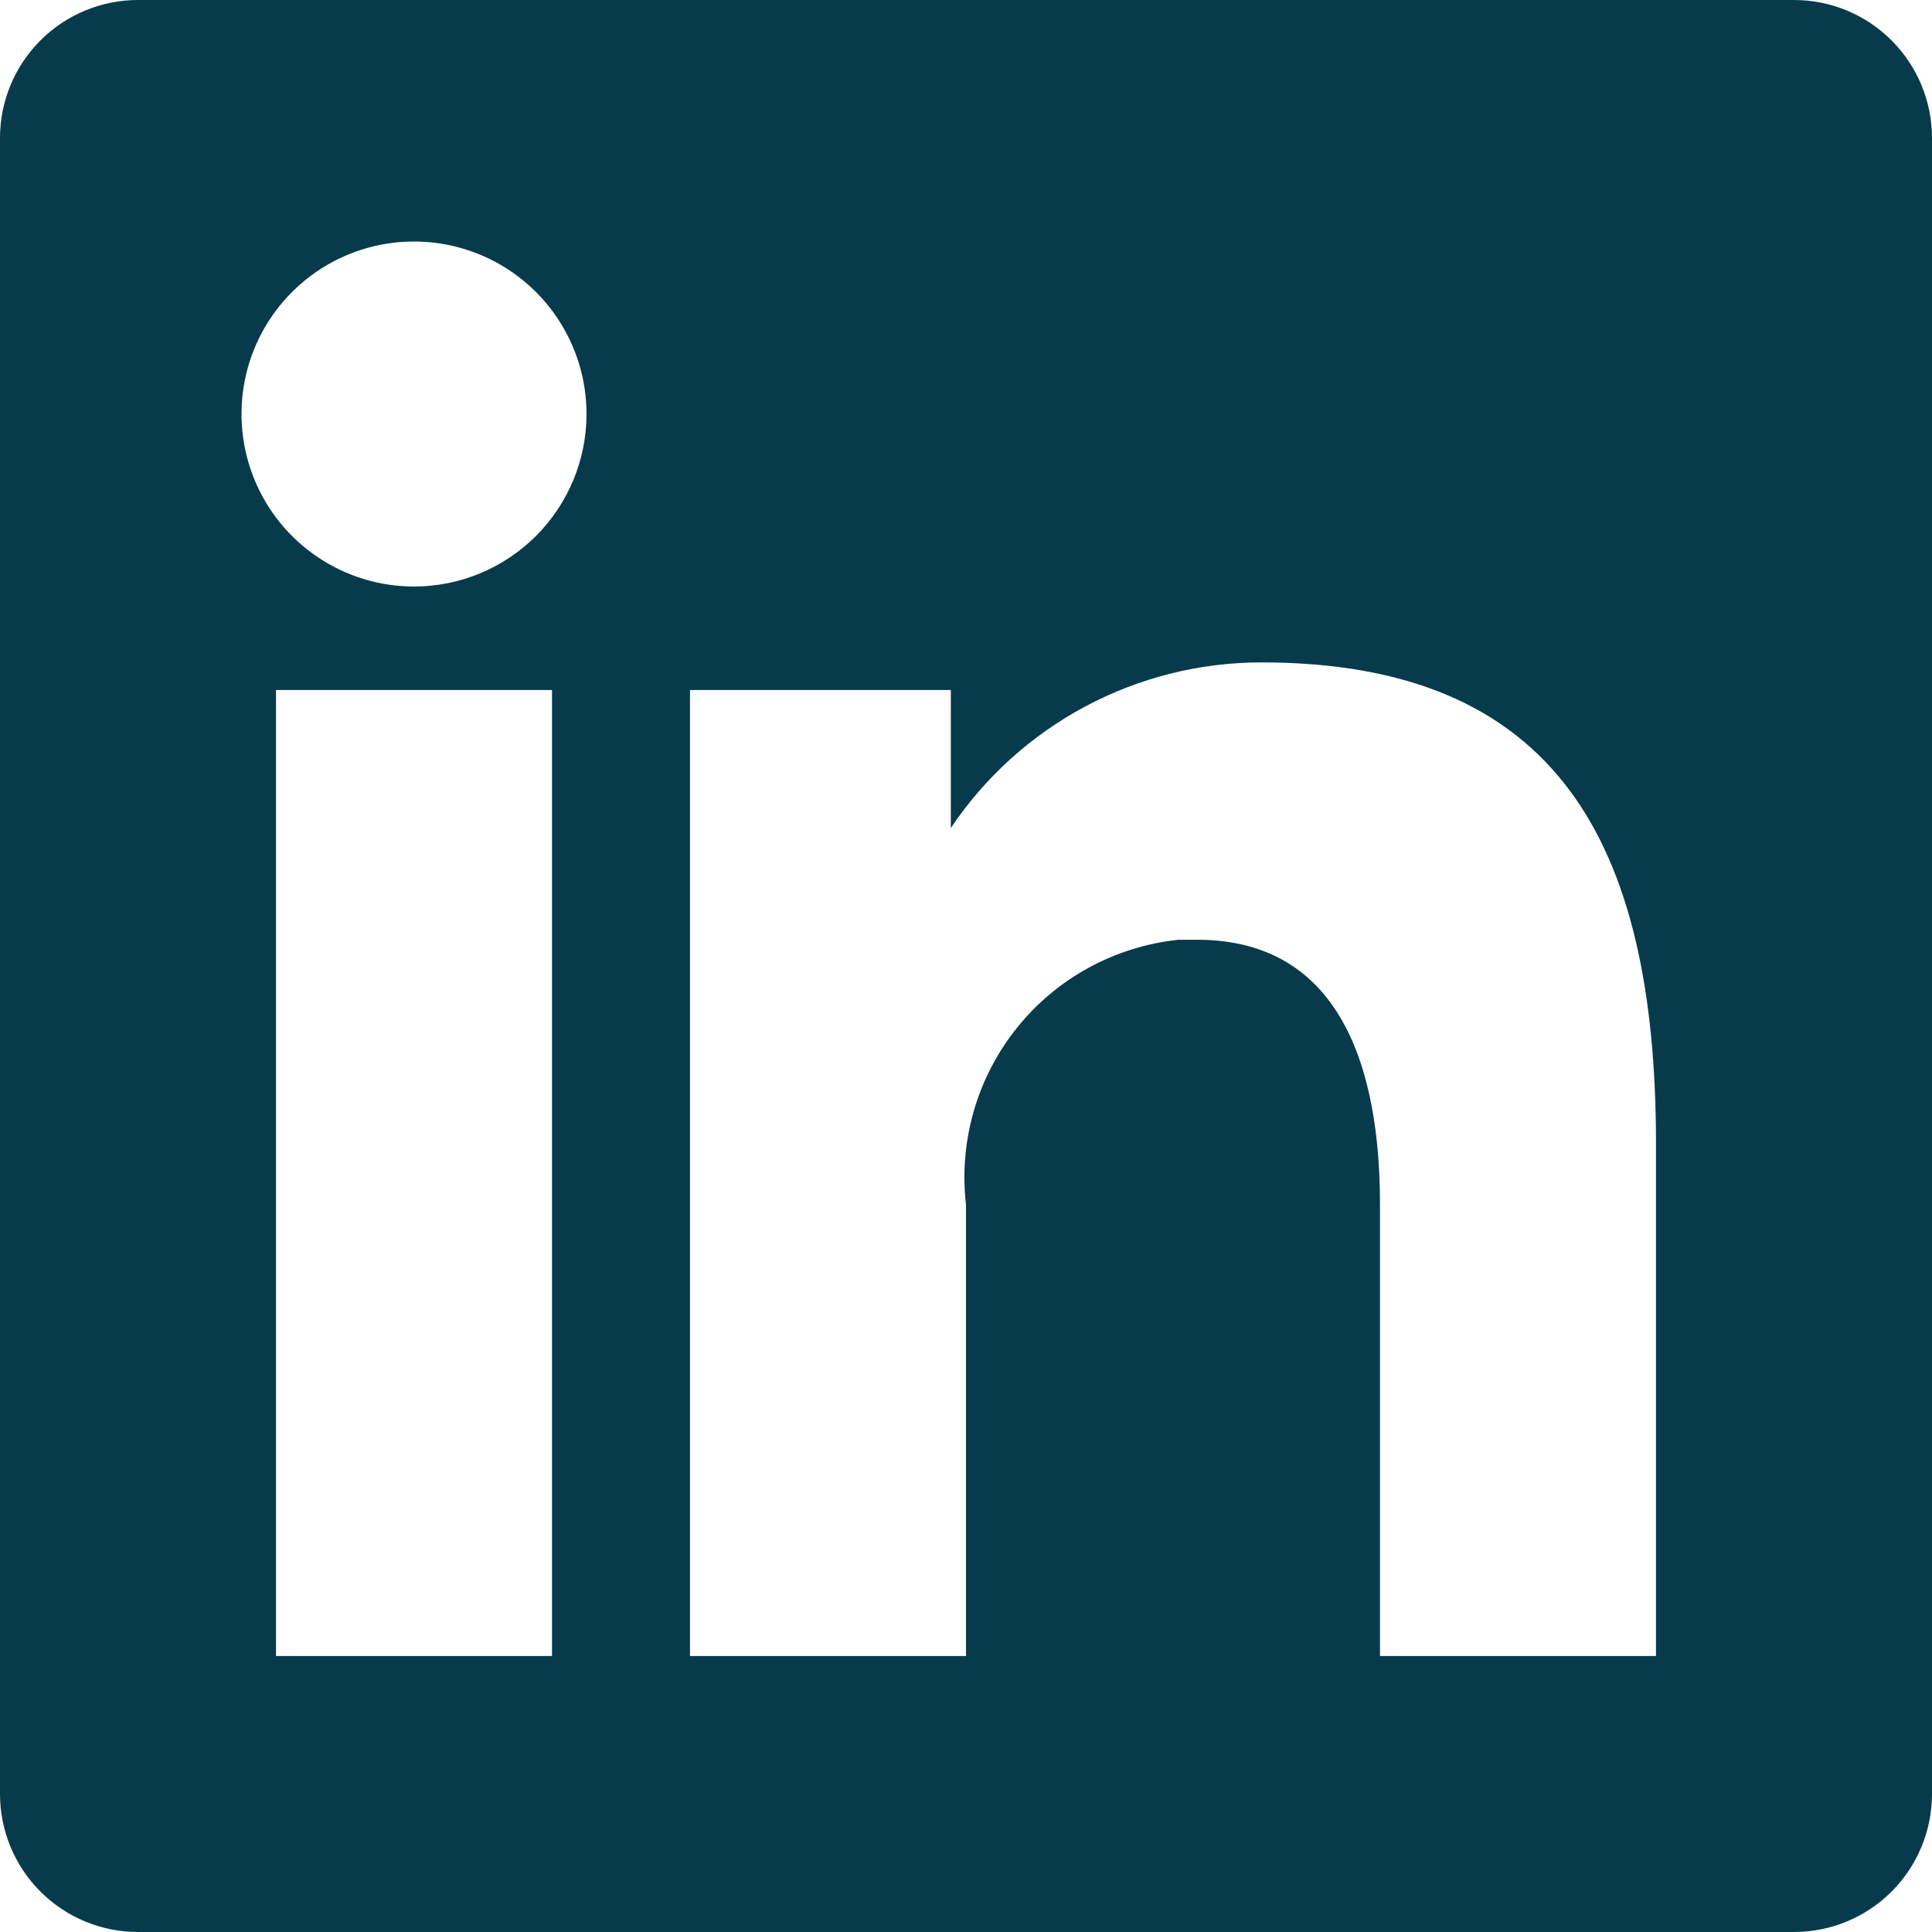 <svg width="50" height="50" viewBox="0 0 50 50" fill="none" xmlns="http://www.w3.org/2000/svg">
<path d="M50 3.571V46.429C50 47.376 49.624 48.284 48.954 48.954C48.284 49.624 47.376 50 46.429 50H3.571C2.624 50 1.716 49.624 1.046 48.954C0.376 48.284 0 47.376 0 46.429V3.571C0 2.624 0.376 1.716 1.046 1.046C1.716 0.376 2.624 0 3.571 0L46.429 0C47.376 0 48.284 0.376 48.954 1.046C49.624 1.716 50 2.624 50 3.571ZM14.286 17.857H7.143V42.857H14.286V17.857ZM15.179 10.714C15.179 9.831 14.917 8.968 14.426 8.234C13.936 7.5 13.238 6.928 12.423 6.59C11.607 6.252 10.709 6.164 9.843 6.336C8.977 6.508 8.182 6.933 7.558 7.558C6.933 8.182 6.508 8.977 6.336 9.843C6.164 10.709 6.252 11.607 6.59 12.423C6.928 13.238 7.5 13.936 8.234 14.426C8.968 14.917 9.831 15.179 10.714 15.179C11.898 15.179 13.034 14.708 13.871 13.871C14.708 13.034 15.179 11.898 15.179 10.714ZM42.857 29.607C42.857 21.75 40.25 17.143 32.643 17.143C31.055 17.143 29.491 17.534 28.089 18.282C26.688 19.029 25.492 20.11 24.607 21.429V17.857H17.857V42.857H25V31.179C24.906 30.366 24.974 29.544 25.2 28.758C25.426 27.972 25.806 27.239 26.318 26.601C26.829 25.963 27.462 25.433 28.18 25.042C28.898 24.651 29.687 24.406 30.5 24.321H30.929C35.071 24.286 35.714 28.357 35.714 31.179V42.857H42.857V29.607Z" fill="#073B4C"/>
</svg>

